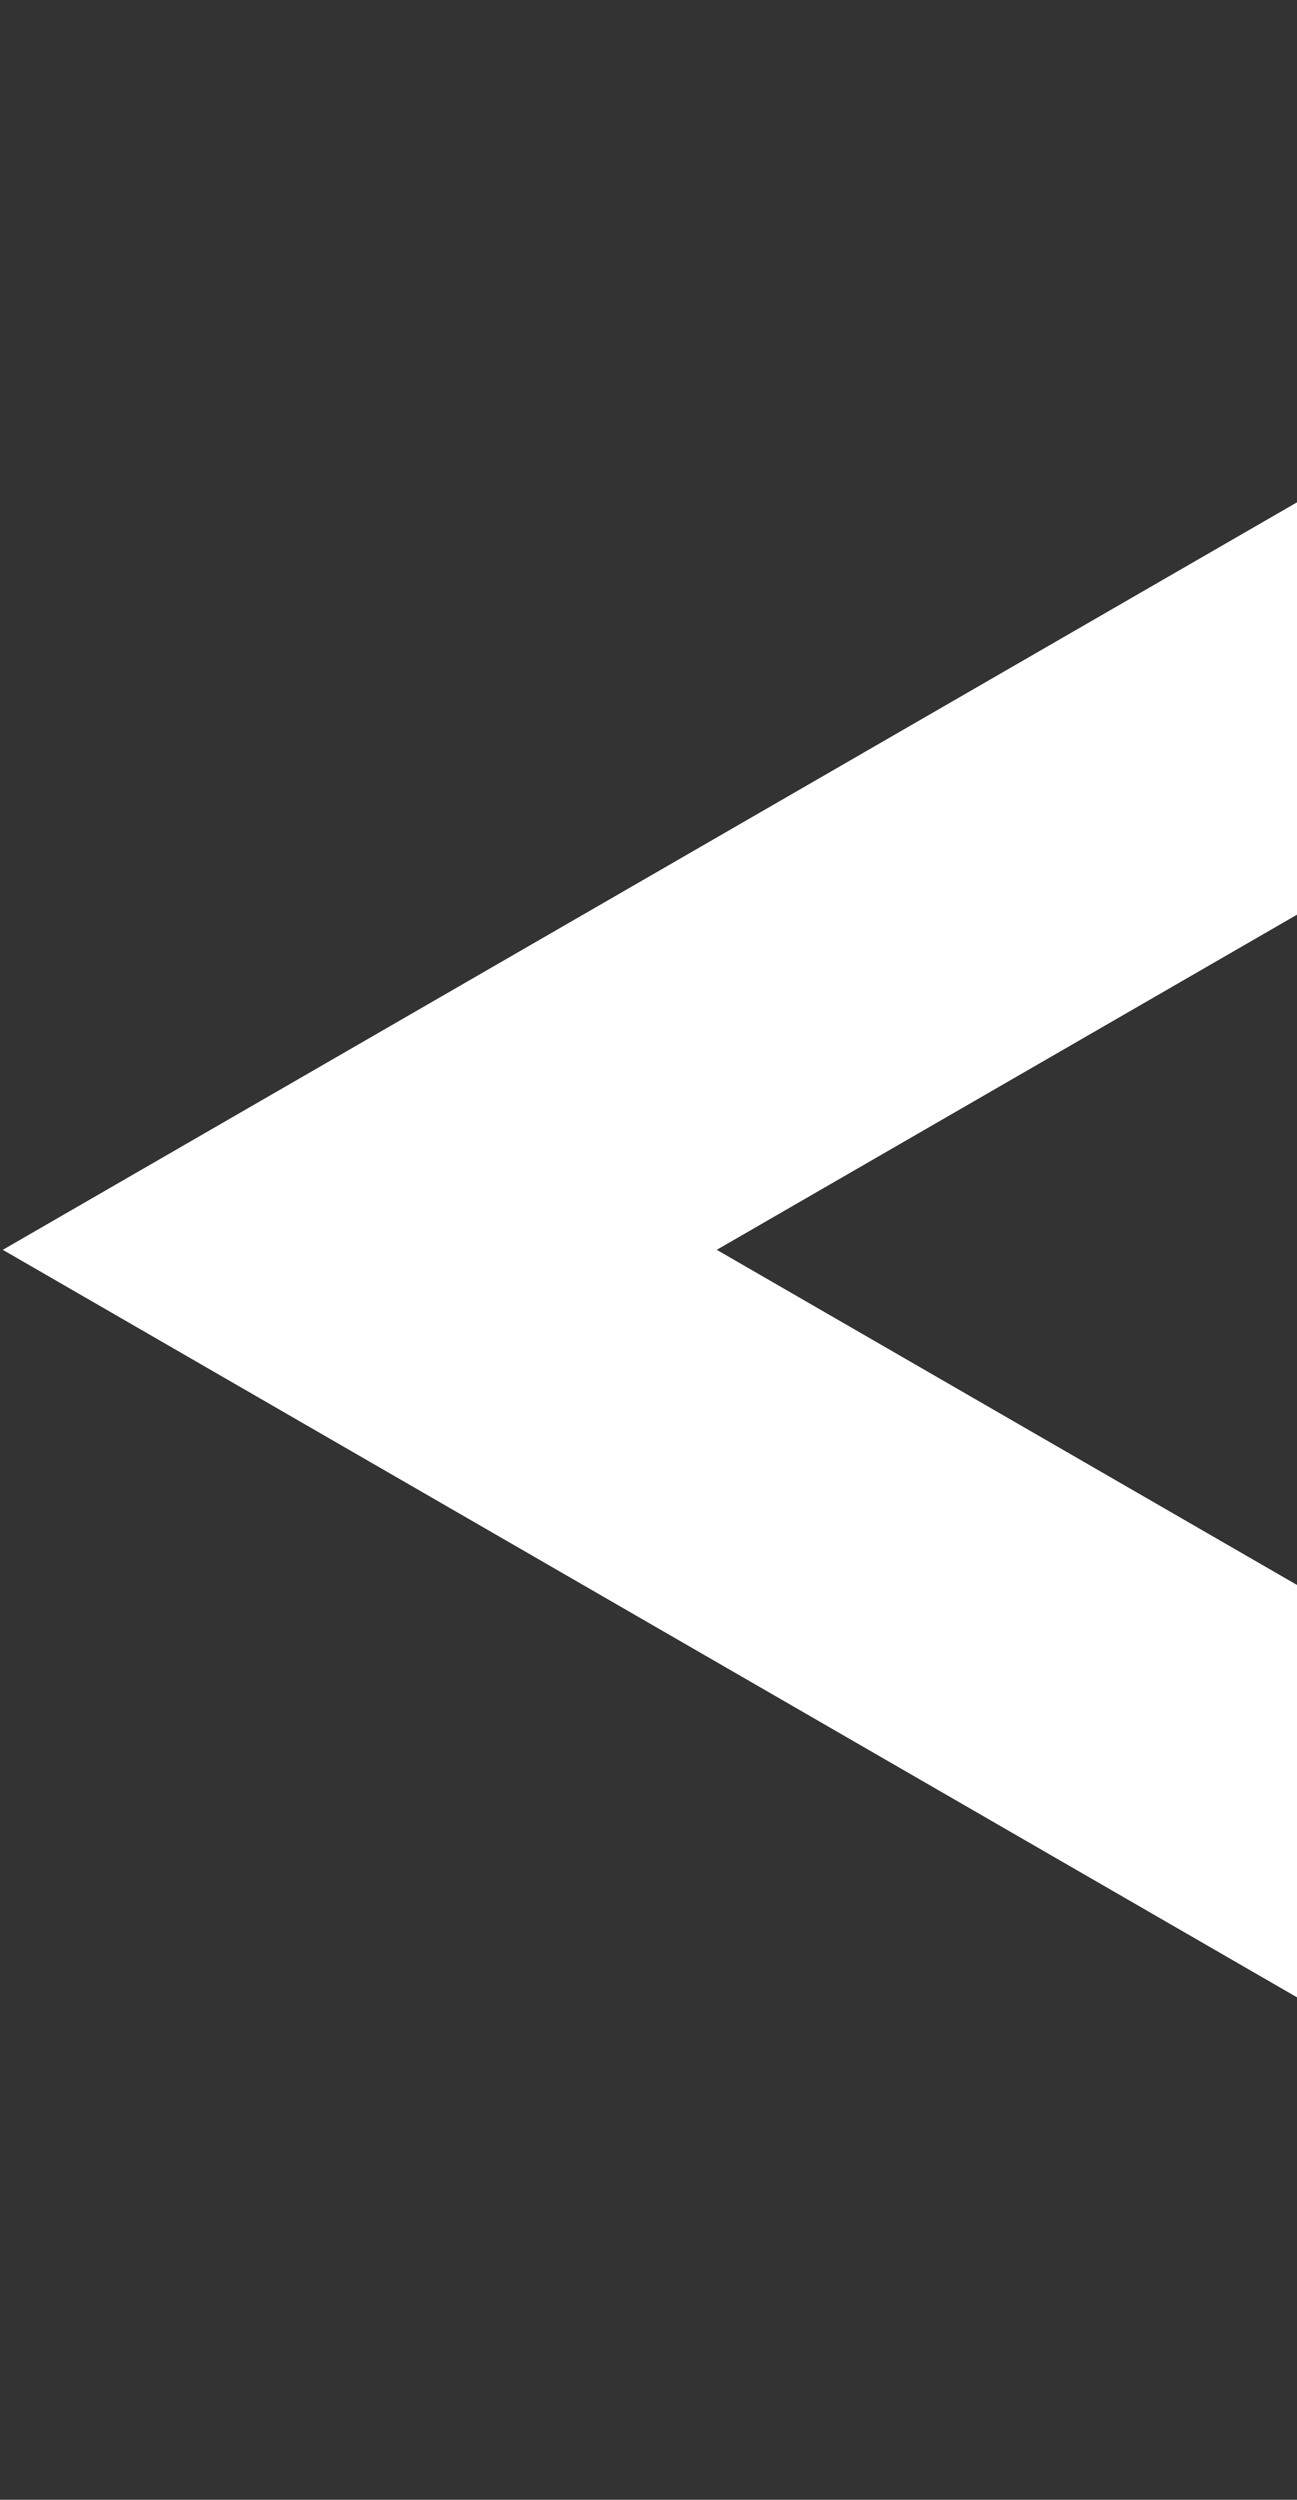 <svg width="218" height="420" viewBox="0 0 218 420" fill="none" xmlns="http://www.w3.org/2000/svg">
<rect x="0" y="0" width="218" height="420" fill="#333333" stroke="none"/>
<path d="M333.622 52.288L60.471 209.992L333.622 367.696L333.622 52.288Z" stroke="white" stroke-width="60"/>
</svg>
